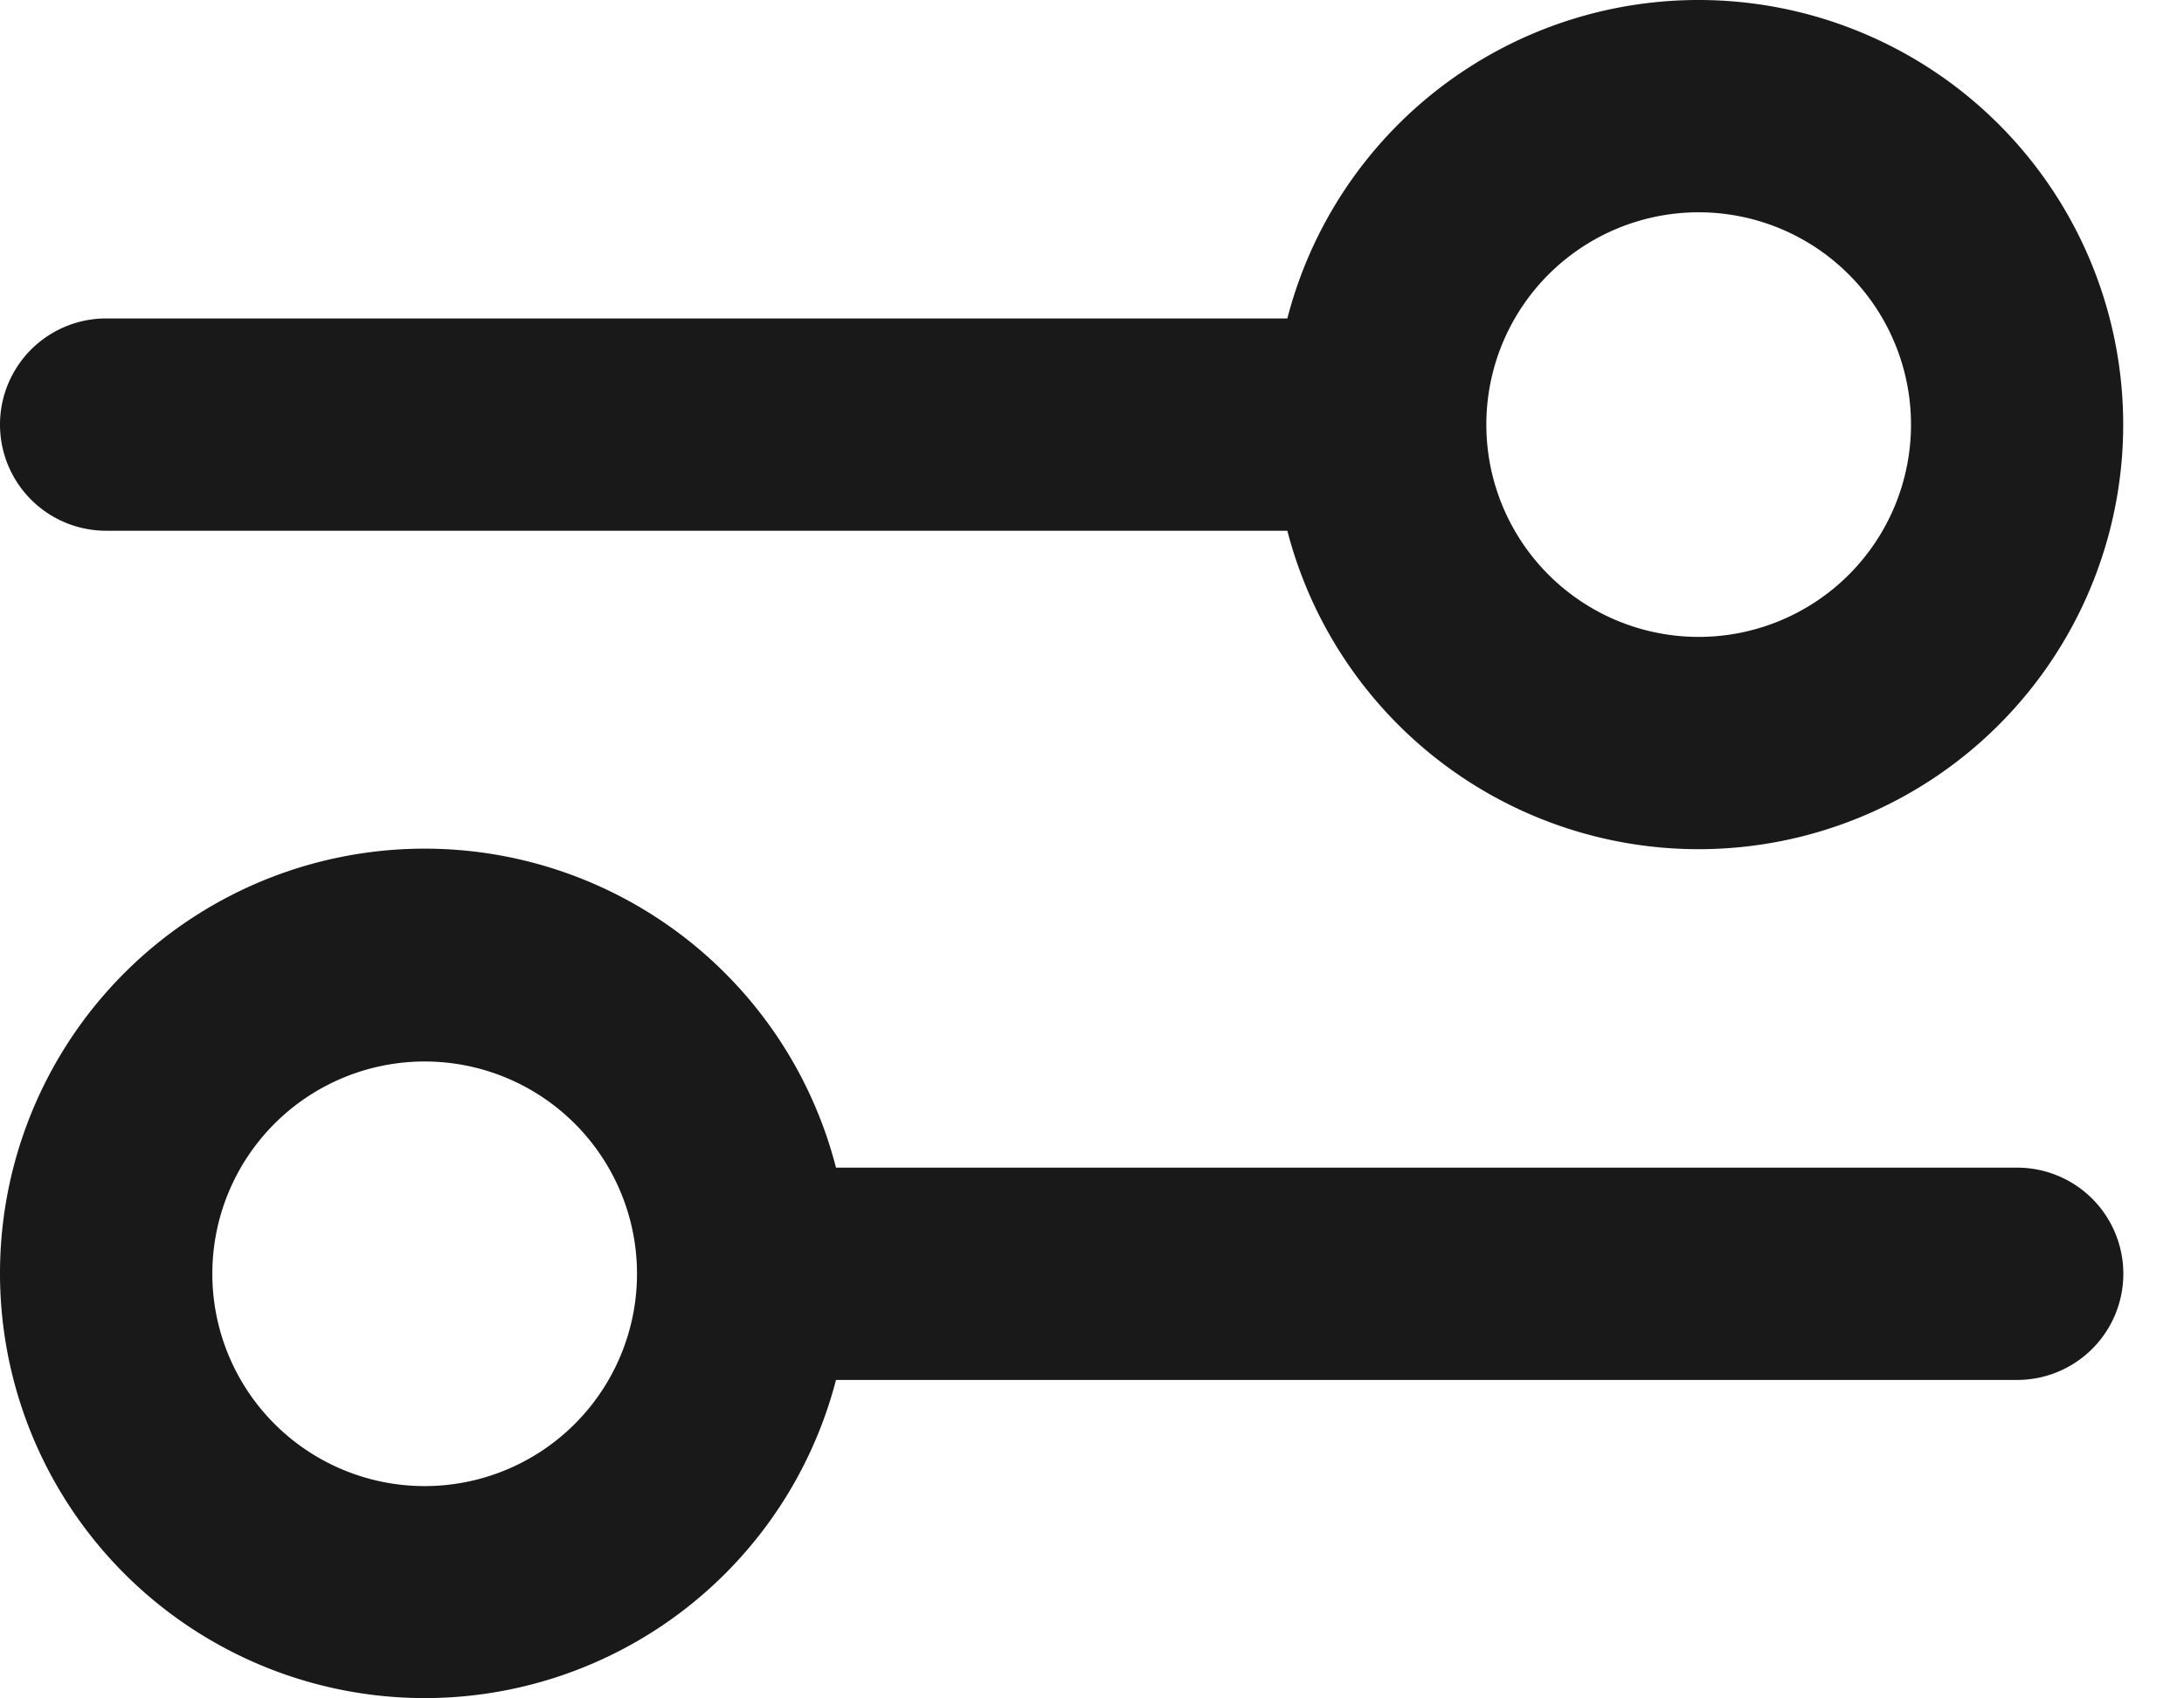 <svg width="18" height="14" viewBox="0 0 18 14" xmlns="http://www.w3.org/2000/svg">
    <path d="M14 7a3.5 3.5 0 1 0-3.39-4.375H.875a.875.875 0 0 0 0 1.75h9.735A3.502 3.502 0 0 0 14 7zm-1.75-3.5a1.75 1.75 0 1 0 3.5 0 1.75 1.75 0 0 0-3.5 0zM0 10.5a3.5 3.5 0 0 1 6.89-.875h9.735a.875.875 0 1 1 0 1.75H6.89A3.501 3.501 0 0 1 0 10.5zm5.25 0a1.75 1.75 0 1 0-3.5 0 1.75 1.75 0 0 0 3.5 0z" fill="#000" fill-rule="evenodd" opacity=".9"/>
</svg>
